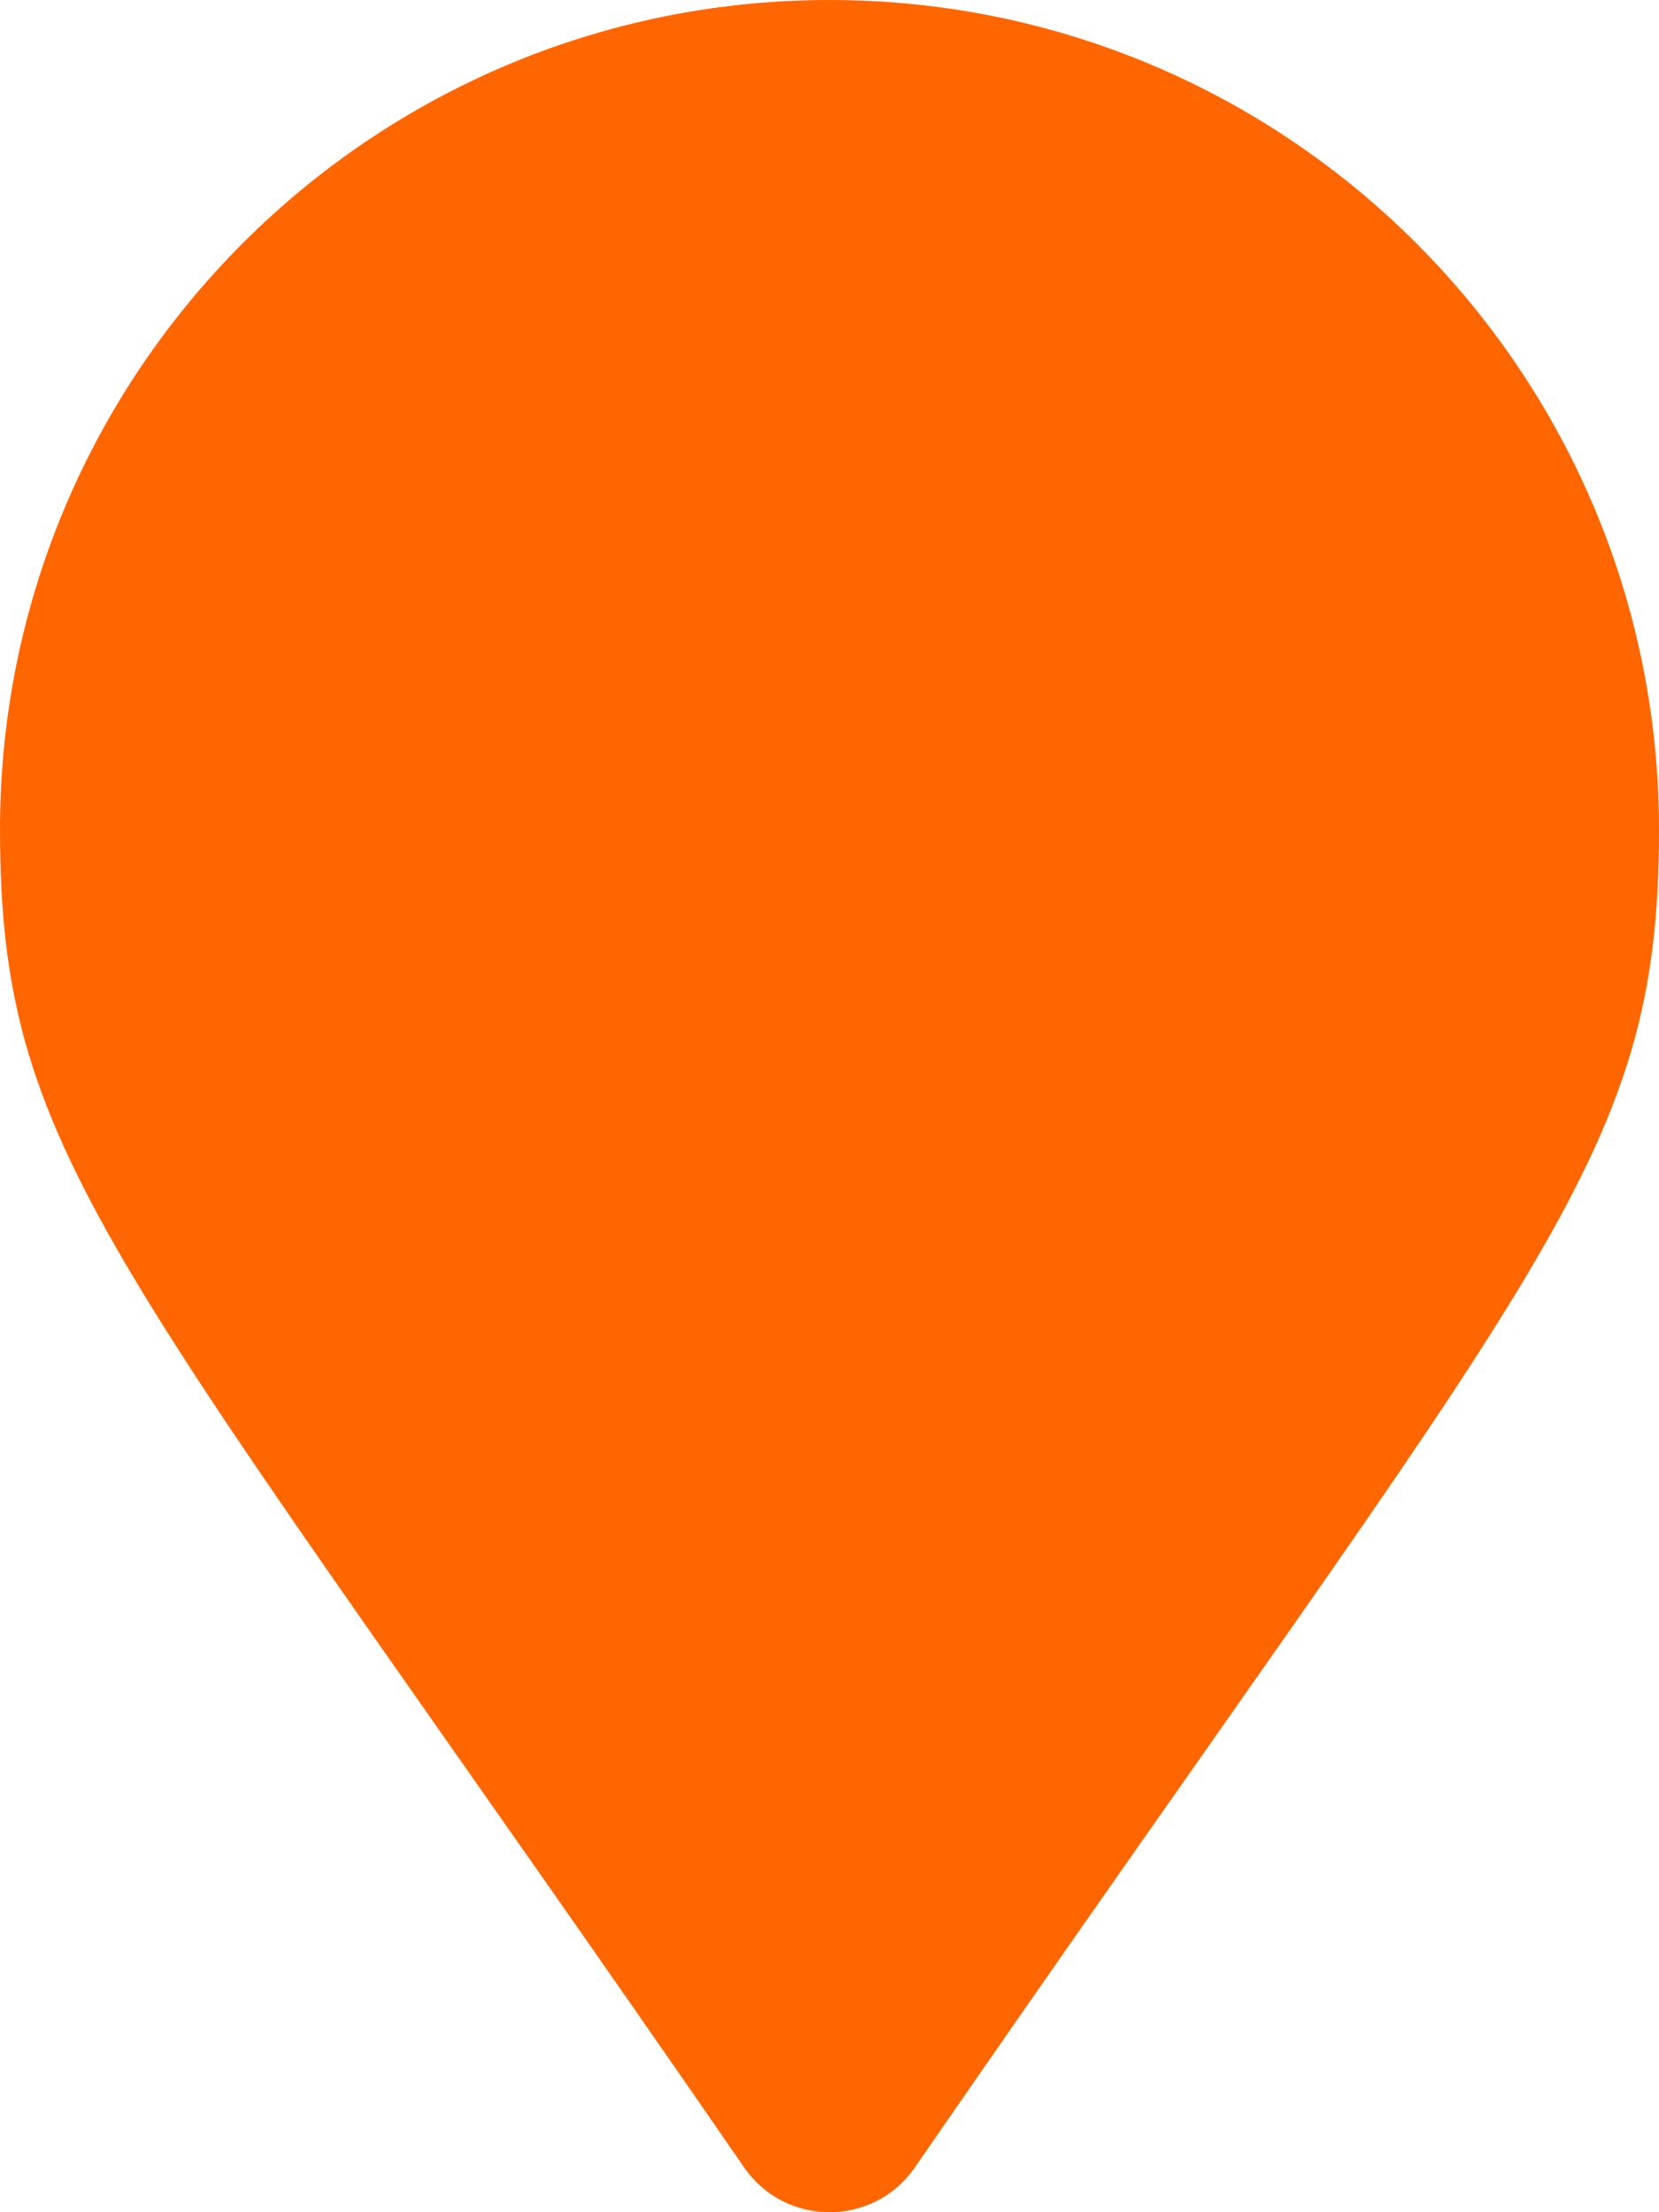 <?xml version="1.0" encoding="utf-8"?>
<!-- Generator: Adobe Illustrator 16.0.3, SVG Export Plug-In . SVG Version: 6.00 Build 0)  -->
<!DOCTYPE svg PUBLIC "-//W3C//DTD SVG 1.1//EN" "http://www.w3.org/Graphics/SVG/1.1/DTD/svg11.dtd">
<svg version="1.1" id="Capa_1" xmlns="http://www.w3.org/2000/svg" xmlns:xlink="http://www.w3.org/1999/xlink" x="0px" y="0px"
	 width="2551.18px" height="3401.574px" viewBox="0 1105.514 2551.18 3401.574"
	 enable-background="new 0 1105.514 2551.18 3401.574" xml:space="preserve">
<path fill="#FF6600" d="M1144.496,4438.457C179.181,3039.035,0,2895.412,0,2381.104c0-704.491,571.099-1275.59,1275.59-1275.59
	s1275.59,571.099,1275.59,1275.59c0,514.308-179.181,657.931-1144.496,2057.353
	C1343.336,4529.968,1207.838,4529.96,1144.496,4438.457L1144.496,4438.457z"/>
</svg>
